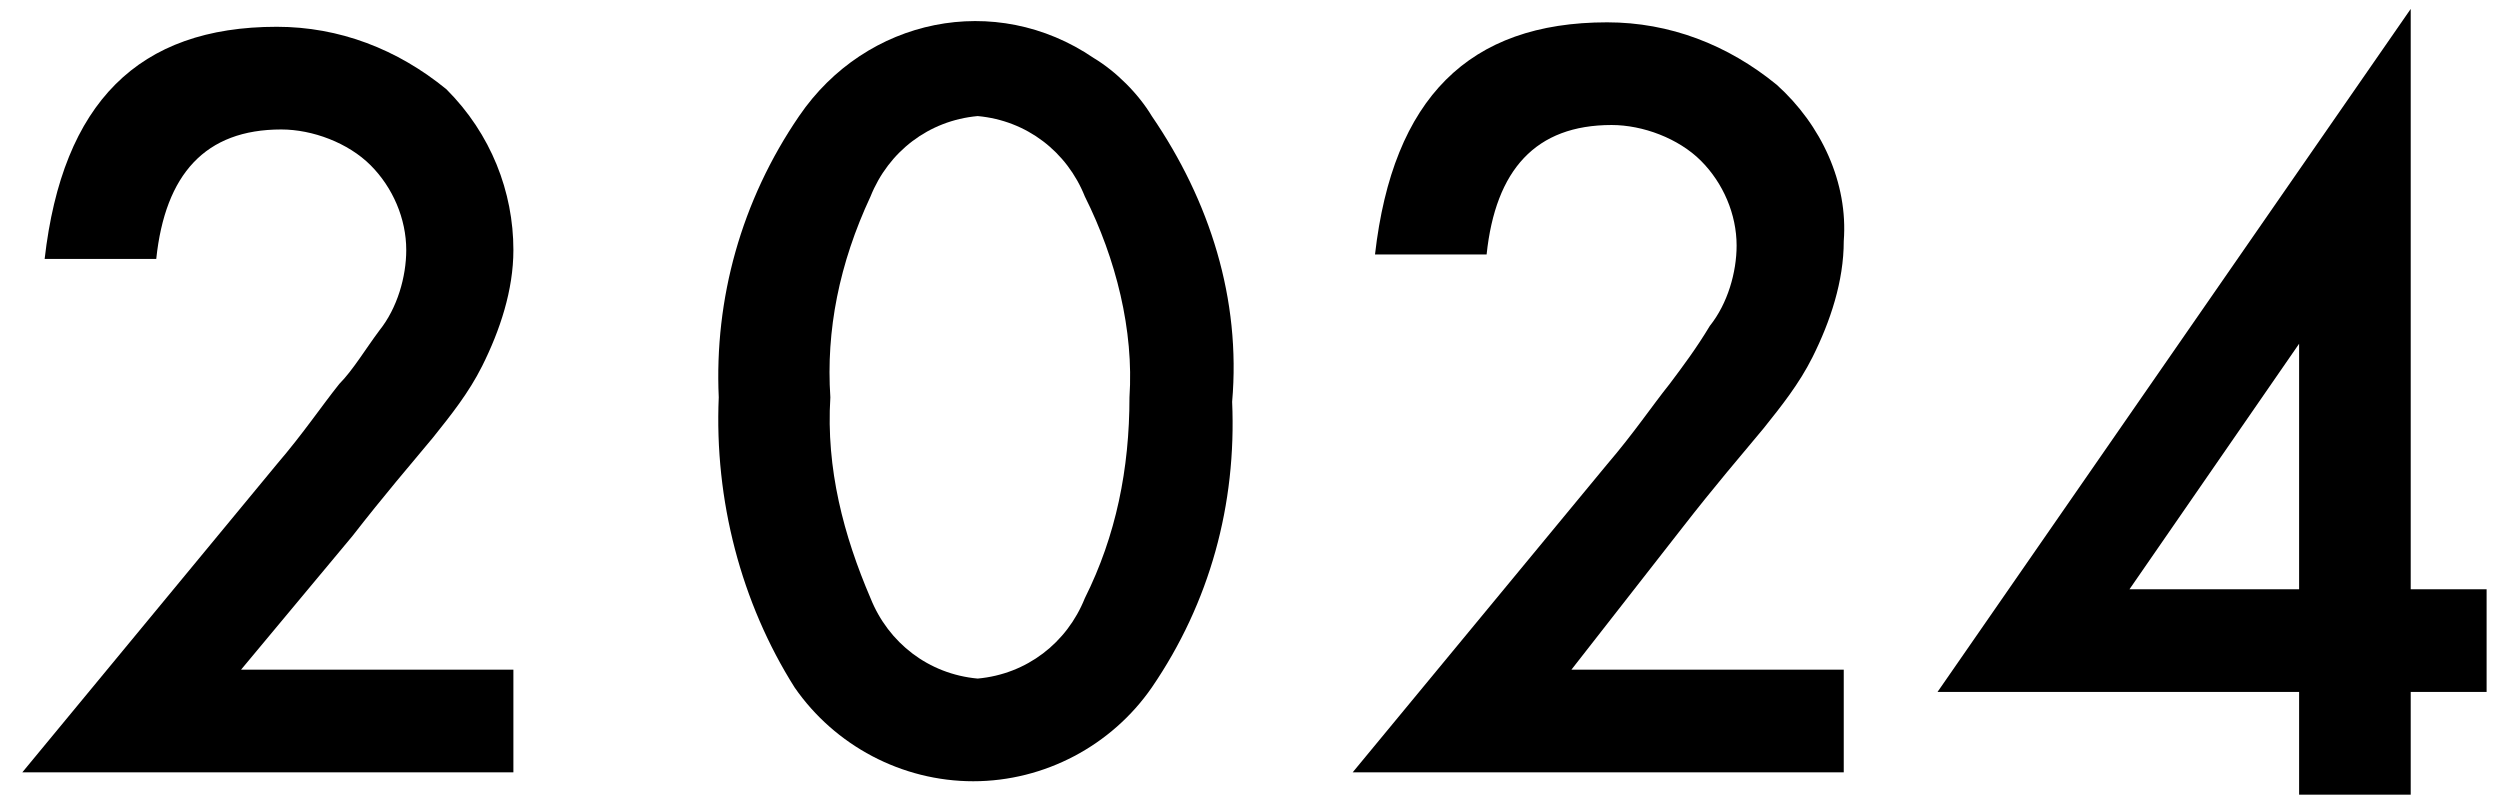 <?xml version="1.0" encoding="UTF-8"?>
<!-- Generator: Adobe Illustrator 24.2.1, SVG Export Plug-In . SVG Version: 6.00 Build 0)  -->
<svg version="1.1" id="レイヤー_1" xmlns="http://www.w3.org/2000/svg" xmlns:xlink="http://www.w3.org/1999/xlink" x="0px" y="0px" viewBox="0 0 56 17.9" style="enable-background:new 0 0 56 17.9;" xml:space="preserve">
<path d="M5.4,15h6.1v2.3h-11l5.7-6.9c0.6-0.7,1-1.3,1.4-1.8c0.3-0.3,0.6-0.8,0.9-1.2c0.4-0.5,0.6-1.2,0.6-1.8c0-0.7-0.3-1.4-0.8-1.9  S7,2.9,6.3,2.9c-1.7,0-2.6,1-2.8,2.9H1c0.4-3.5,2.1-5.2,5.2-5.2C7.6,0.6,8.9,1.1,10,2c1,1,1.5,2.3,1.5,3.6c0,0.9-0.3,1.8-0.7,2.6  c-0.3,0.6-0.7,1.1-1.1,1.6c-0.5,0.6-1.1,1.3-1.8,2.2L5.4,15z"/>
<path d="M16.1,8.9c-0.1-2.2,0.5-4.4,1.8-6.3c1.5-2.2,4.4-2.8,6.6-1.3c0.5,0.3,1,0.8,1.3,1.3c1.3,1.9,2,4.1,1.8,6.4  c0.1,2.3-0.5,4.5-1.8,6.4c-0.9,1.3-2.4,2.1-4,2.1s-3.1-0.8-4-2.1C16.6,13.5,16,11.2,16.1,8.9z M18.6,8.9c-0.1,1.6,0.3,3.1,0.9,4.5  c0.4,1,1.3,1.7,2.4,1.8c1.1-0.1,2-0.8,2.4-1.8c0.7-1.4,1-2.9,1-4.5c0.1-1.5-0.3-3.1-1-4.5c-0.4-1-1.3-1.7-2.4-1.8  c-1.1,0.1-2,0.8-2.4,1.8C18.8,5.9,18.5,7.4,18.6,8.9z"/>
<path d="M35.2,15h6.1v2.3h-11l5.7-6.9c0.6-0.7,1-1.3,1.4-1.8c0.3-0.4,0.6-0.8,0.9-1.3c0.4-0.5,0.6-1.2,0.6-1.8  c0-0.7-0.3-1.4-0.8-1.9s-1.3-0.8-2-0.8c-1.7,0-2.6,1-2.8,2.9h-2.5c0.4-3.5,2.1-5.2,5.2-5.2c1.4,0,2.7,0.5,3.8,1.4  c1,0.9,1.6,2.2,1.5,3.5c0,0.9-0.3,1.8-0.7,2.6c-0.3,0.6-0.7,1.1-1.1,1.6c-0.5,0.6-1.1,1.3-1.8,2.2L35.2,15z"/>
<path d="M54,13.2h1.7v2.3H54v2.3h-2.5v-2.3h-8.1L54,0.2V13.2z M51.5,13.2V7.7l-3.8,5.5H51.5z"/>
</svg>